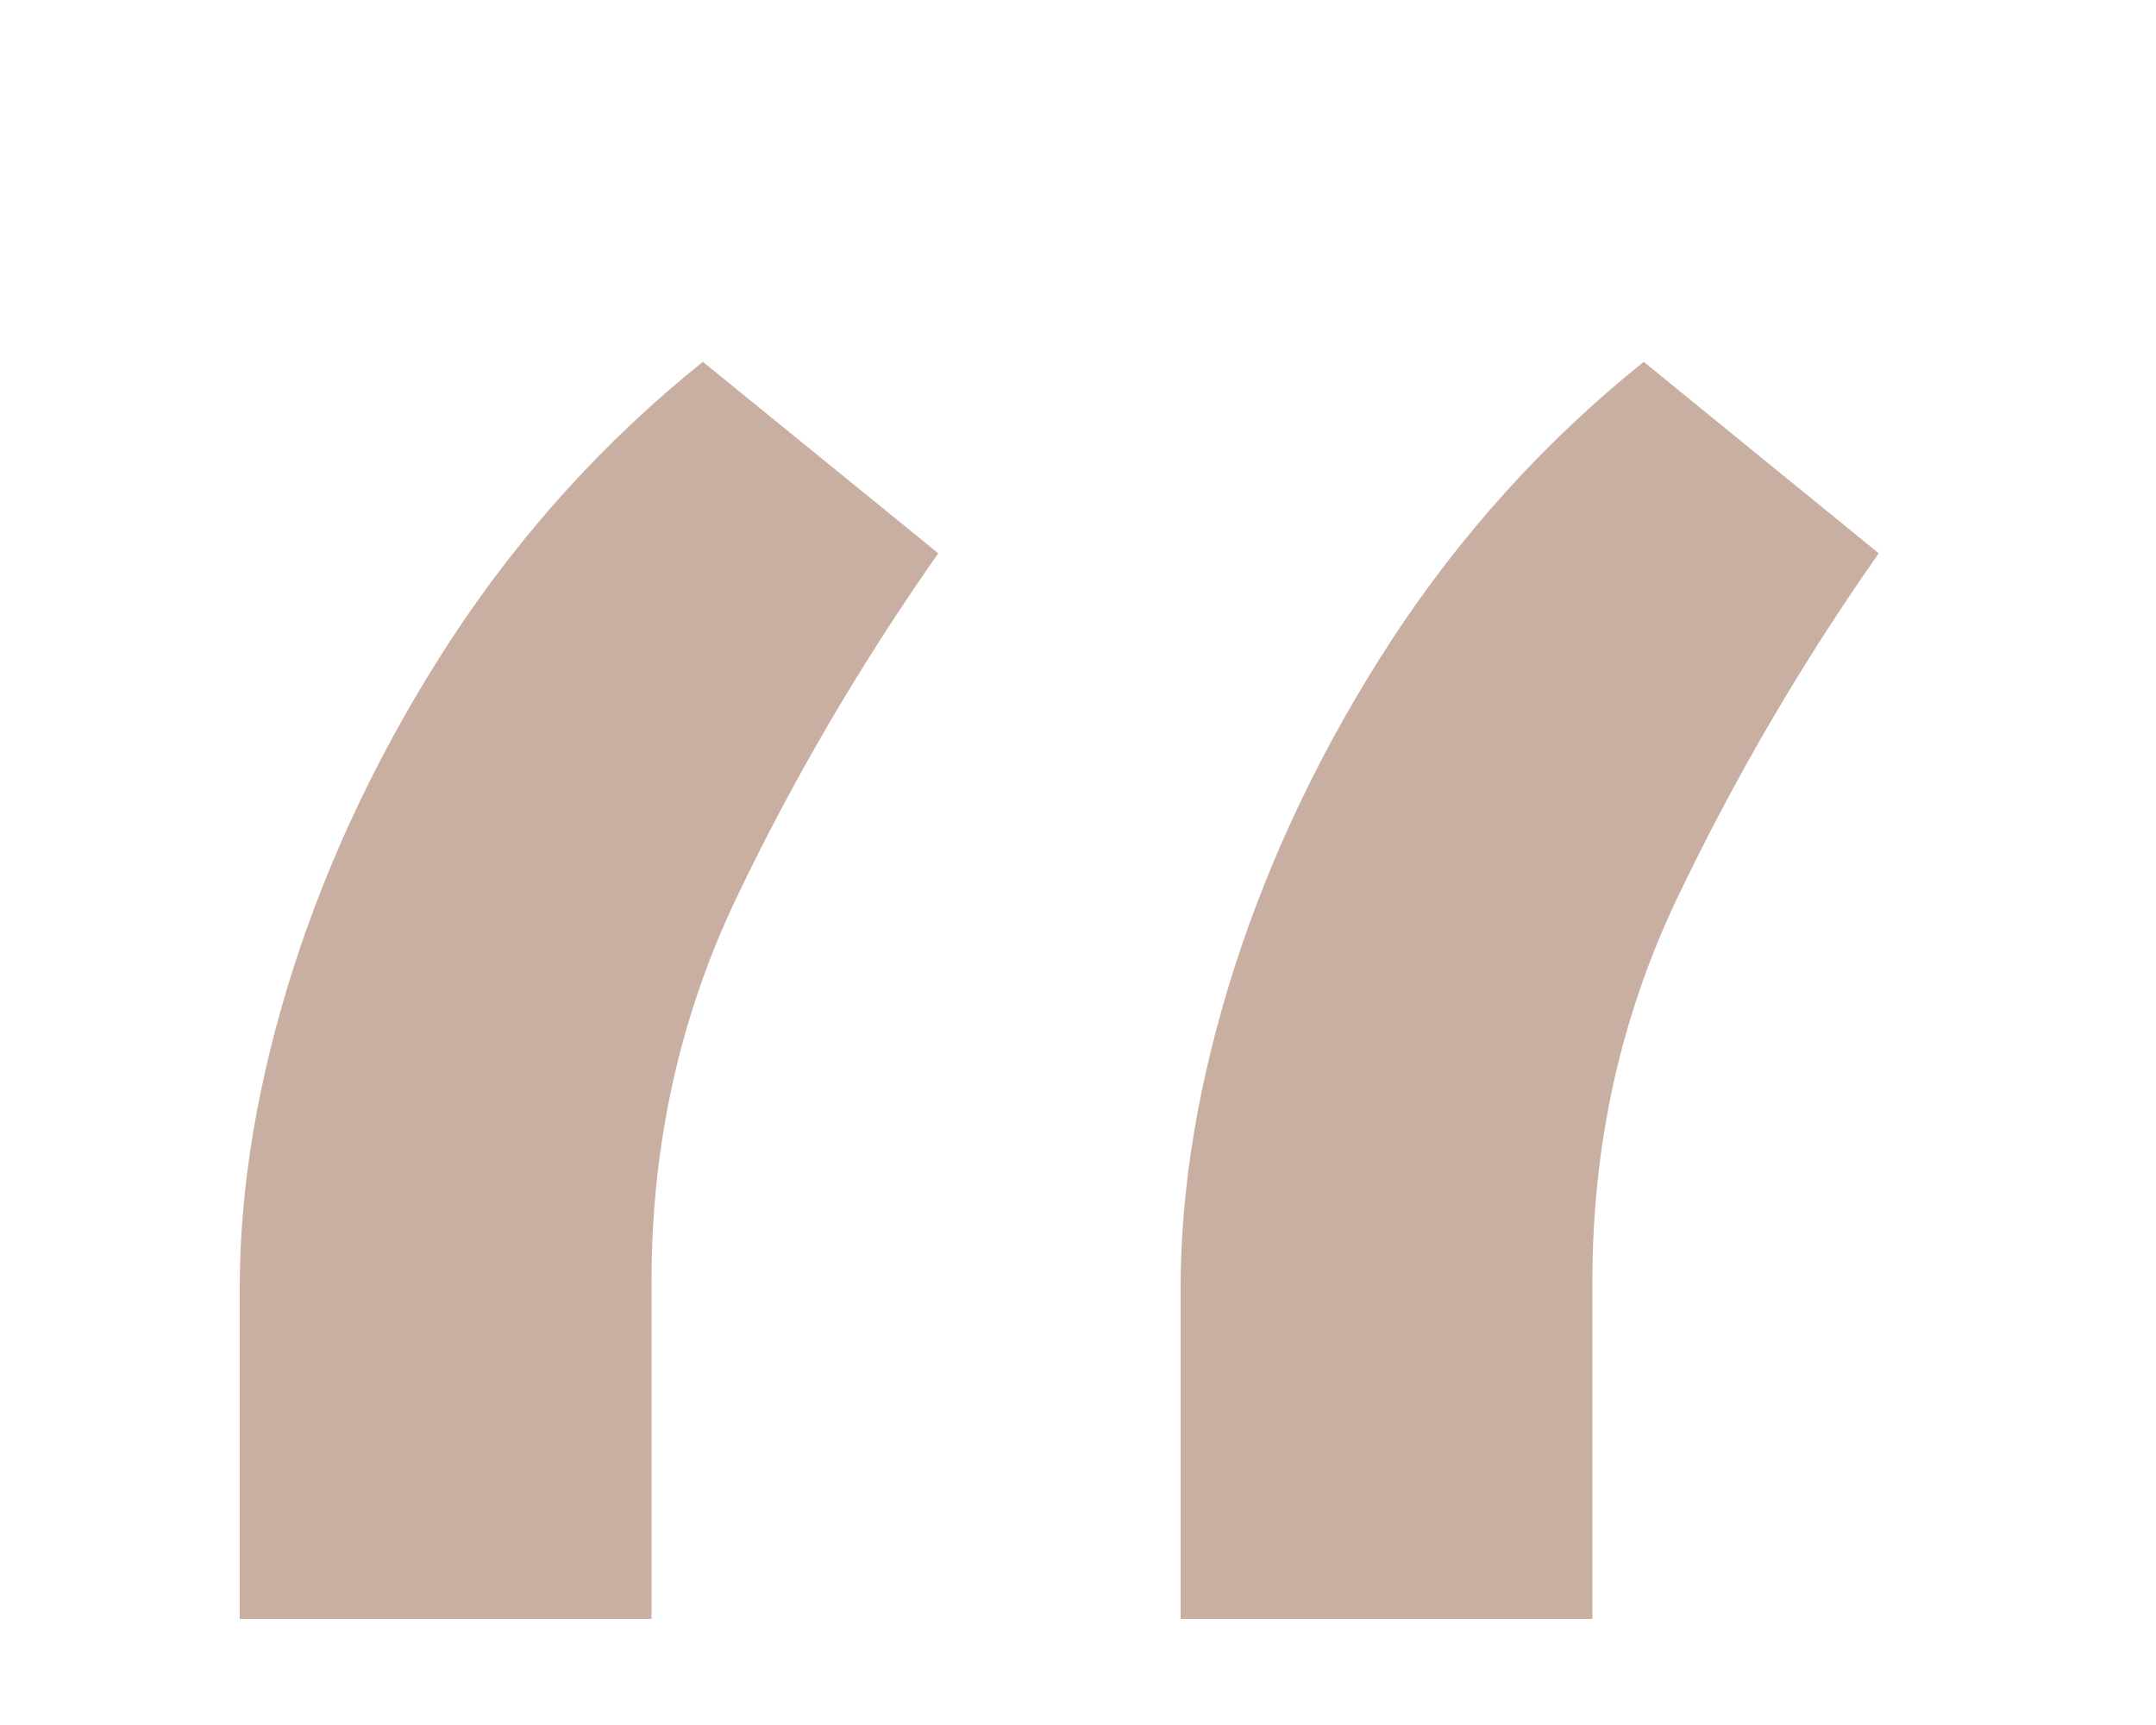 <?xml version="1.0" encoding="UTF-8"?> <svg xmlns="http://www.w3.org/2000/svg" width="5" height="4" viewBox="0 0 5 4" fill="none"> <path d="M0.556 3.754V2.987C0.556 2.754 0.597 2.507 0.68 2.246C0.765 1.981 0.887 1.727 1.046 1.483C1.208 1.236 1.403 1.021 1.63 0.839L2.176 1.283C1.997 1.538 1.84 1.805 1.707 2.084C1.576 2.359 1.511 2.655 1.511 2.97V3.754H0.556ZM2.738 3.754V2.987C2.738 2.754 2.779 2.507 2.862 2.246C2.947 1.981 3.069 1.727 3.228 1.483C3.39 1.236 3.585 1.021 3.812 0.839L4.357 1.283C4.178 1.538 4.022 1.805 3.889 2.084C3.758 2.359 3.693 2.655 3.693 2.97V3.754H2.738Z" fill="#C9AFA1"></path> </svg> 
